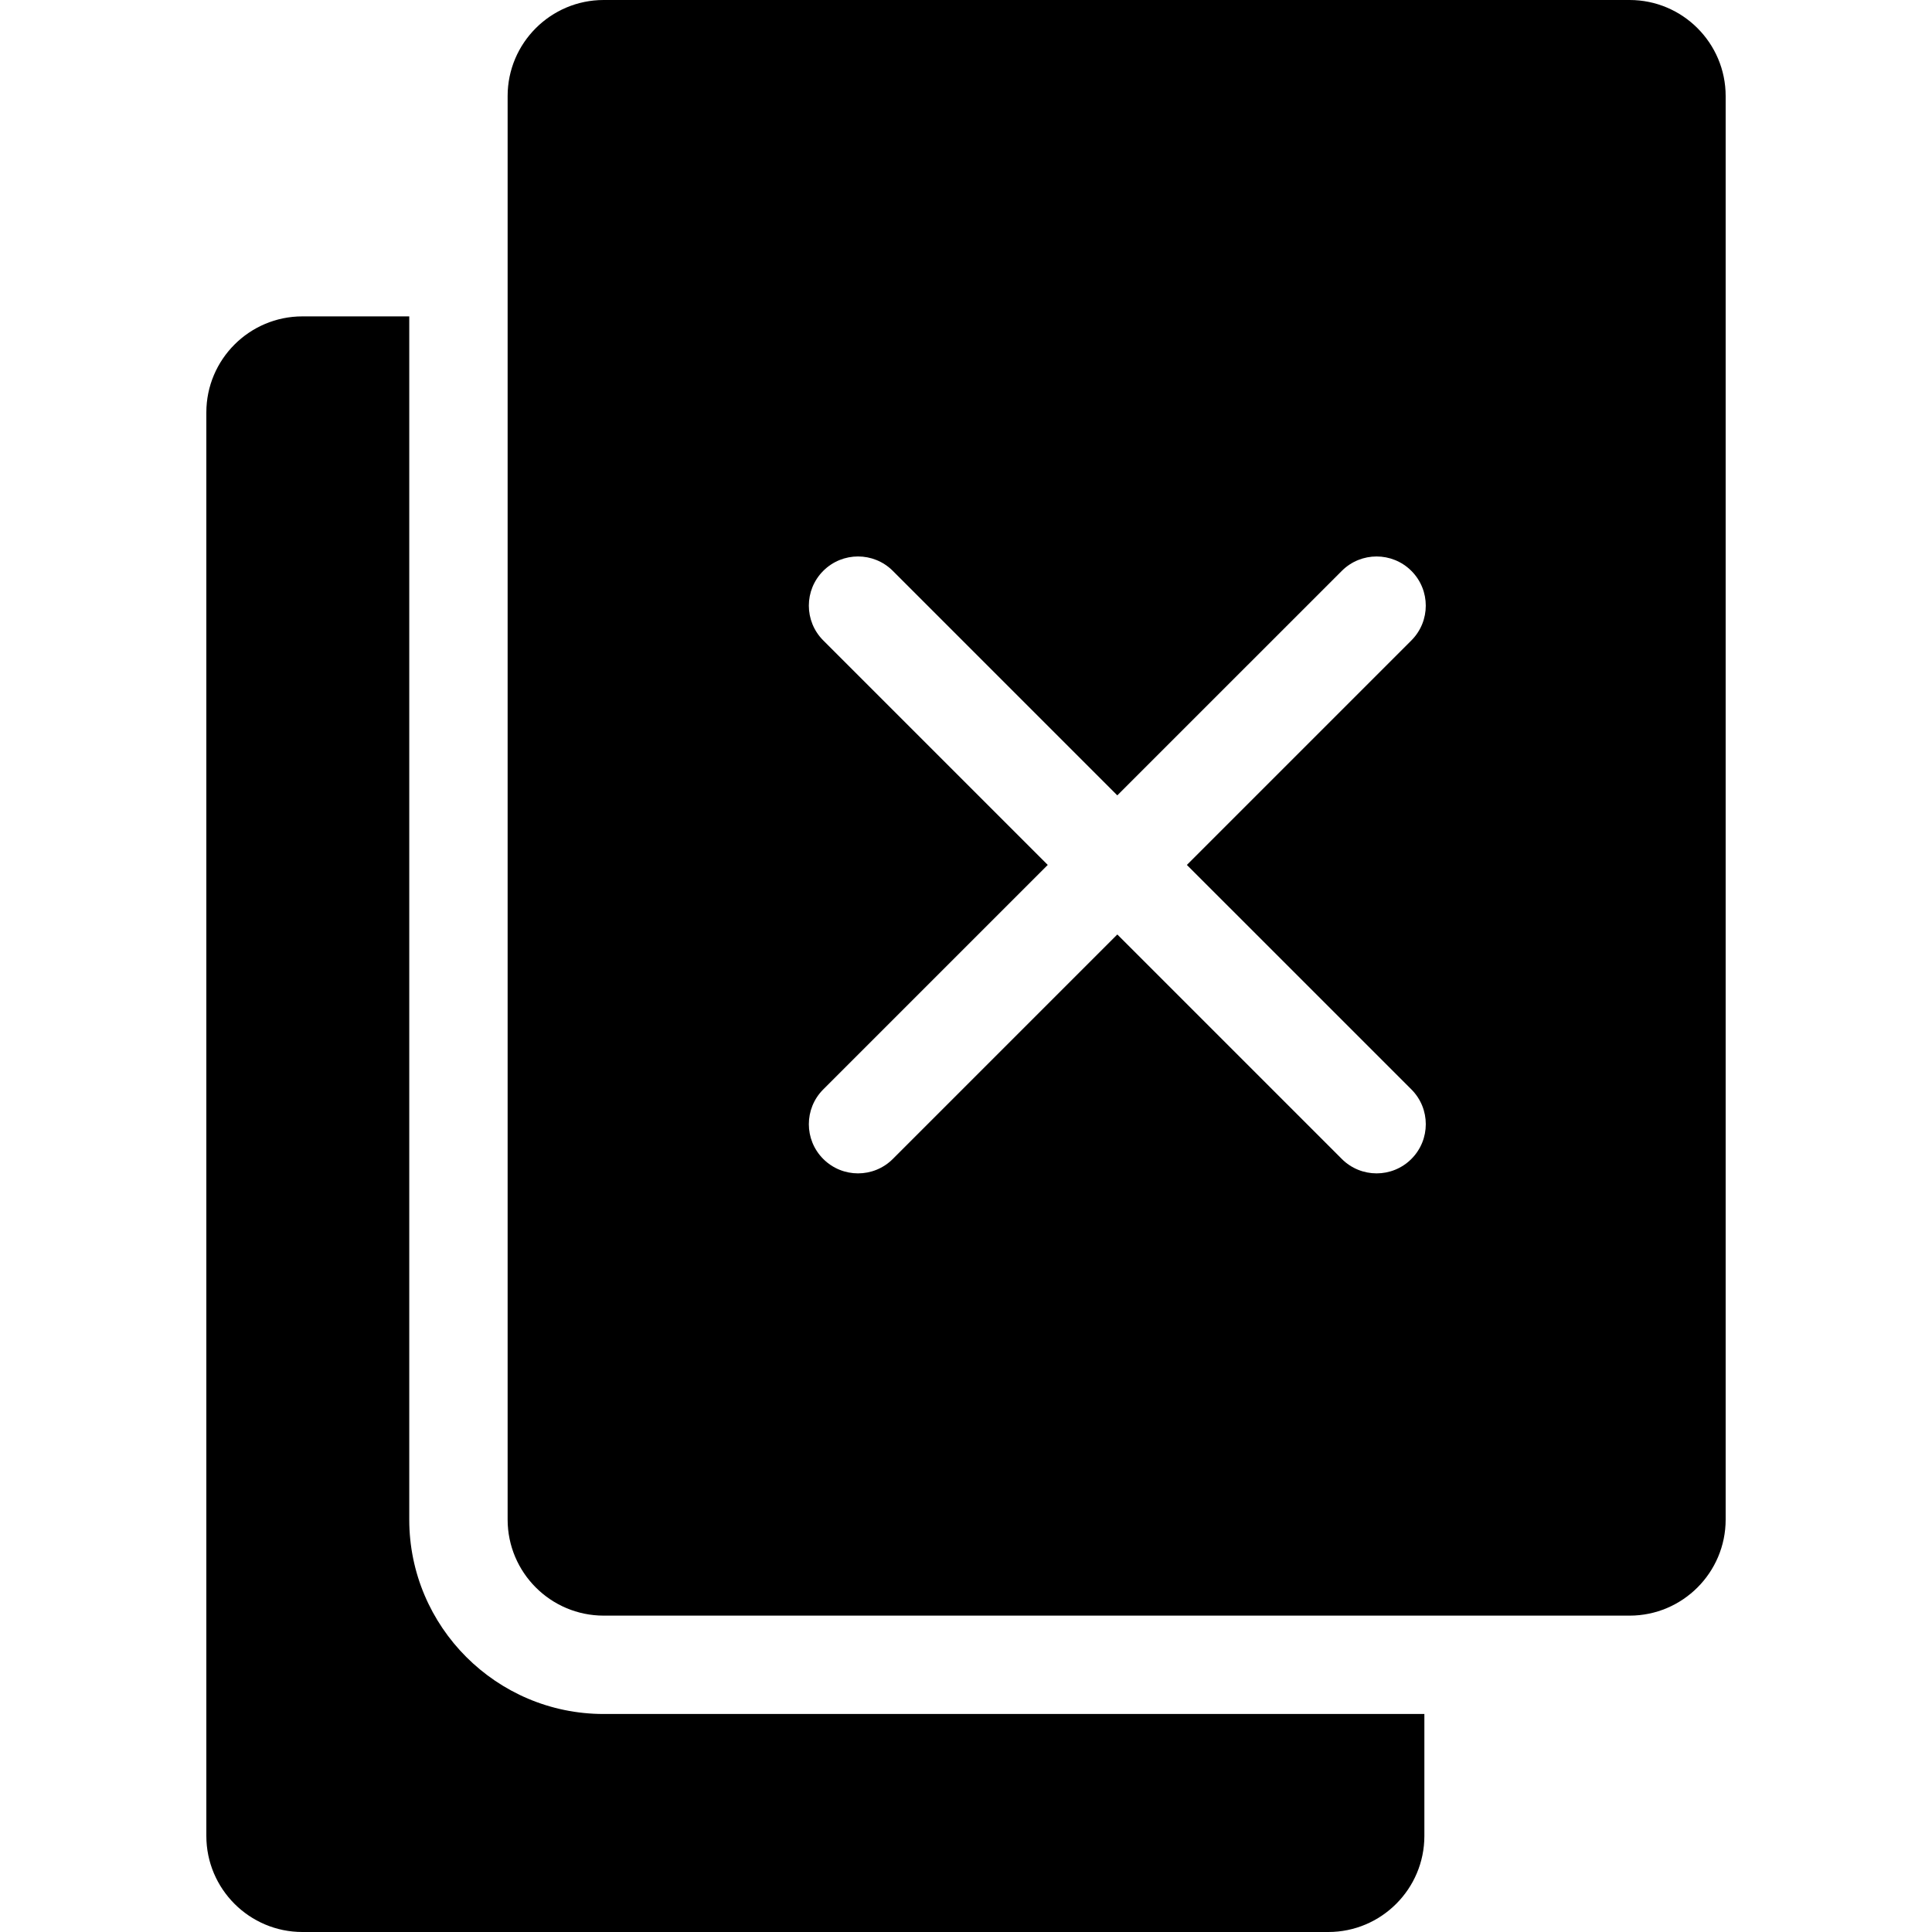 <?xml version="1.0" encoding="iso-8859-1"?>
<!-- Uploaded to: SVG Repo, www.svgrepo.com, Generator: SVG Repo Mixer Tools -->
<!DOCTYPE svg PUBLIC "-//W3C//DTD SVG 1.1//EN" "http://www.w3.org/Graphics/SVG/1.1/DTD/svg11.dtd">
<svg fill="#000000" height="800px" width="800px" version="1.1" id="Capa_1" xmlns="http://www.w3.org/2000/svg" xmlns:xlink="http://www.w3.org/1999/xlink" 
	 viewBox="0 0 196.398 196.398" xml:space="preserve">
<path d="M144.795,174.236v12.398c0,5.384-4.38,9.764-9.764,9.764H30.74c-5.384,0-9.764-4.38-9.764-9.764V41.926
	c0-5.384,4.38-9.764,9.764-9.764h10.863v122.31c0,10.898,8.866,19.764,19.764,19.764H144.795z M175.422,9.764v144.709
	c0,5.384-4.38,9.764-9.764,9.764H61.367c-5.384,0-9.764-4.38-9.764-9.764V9.764C51.603,4.38,55.983,0,61.367,0h104.291
	C171.042,0,175.422,4.38,175.422,9.764z M120.651,87.924l22.822-22.821c1.953-1.952,1.953-5.118,0-7.07
	c-1.953-1.952-5.118-1.953-7.071,0L113.58,80.853L90.759,58.032c-1.953-1.953-5.118-1.953-7.071,0c-1.953,1.952-1.953,5.118,0,7.07
	l22.822,22.821l-22.822,22.821c-1.953,1.952-1.953,5.118,0,7.07c0.977,0.977,2.256,1.465,3.536,1.465
	c1.279,0,2.559-0.488,3.536-1.465l22.821-22.821l22.821,22.821c0.977,0.977,2.256,1.465,3.536,1.465s2.559-0.488,3.536-1.465
	c1.953-1.952,1.953-5.118,0-7.07L120.651,87.924z"/>
</svg>